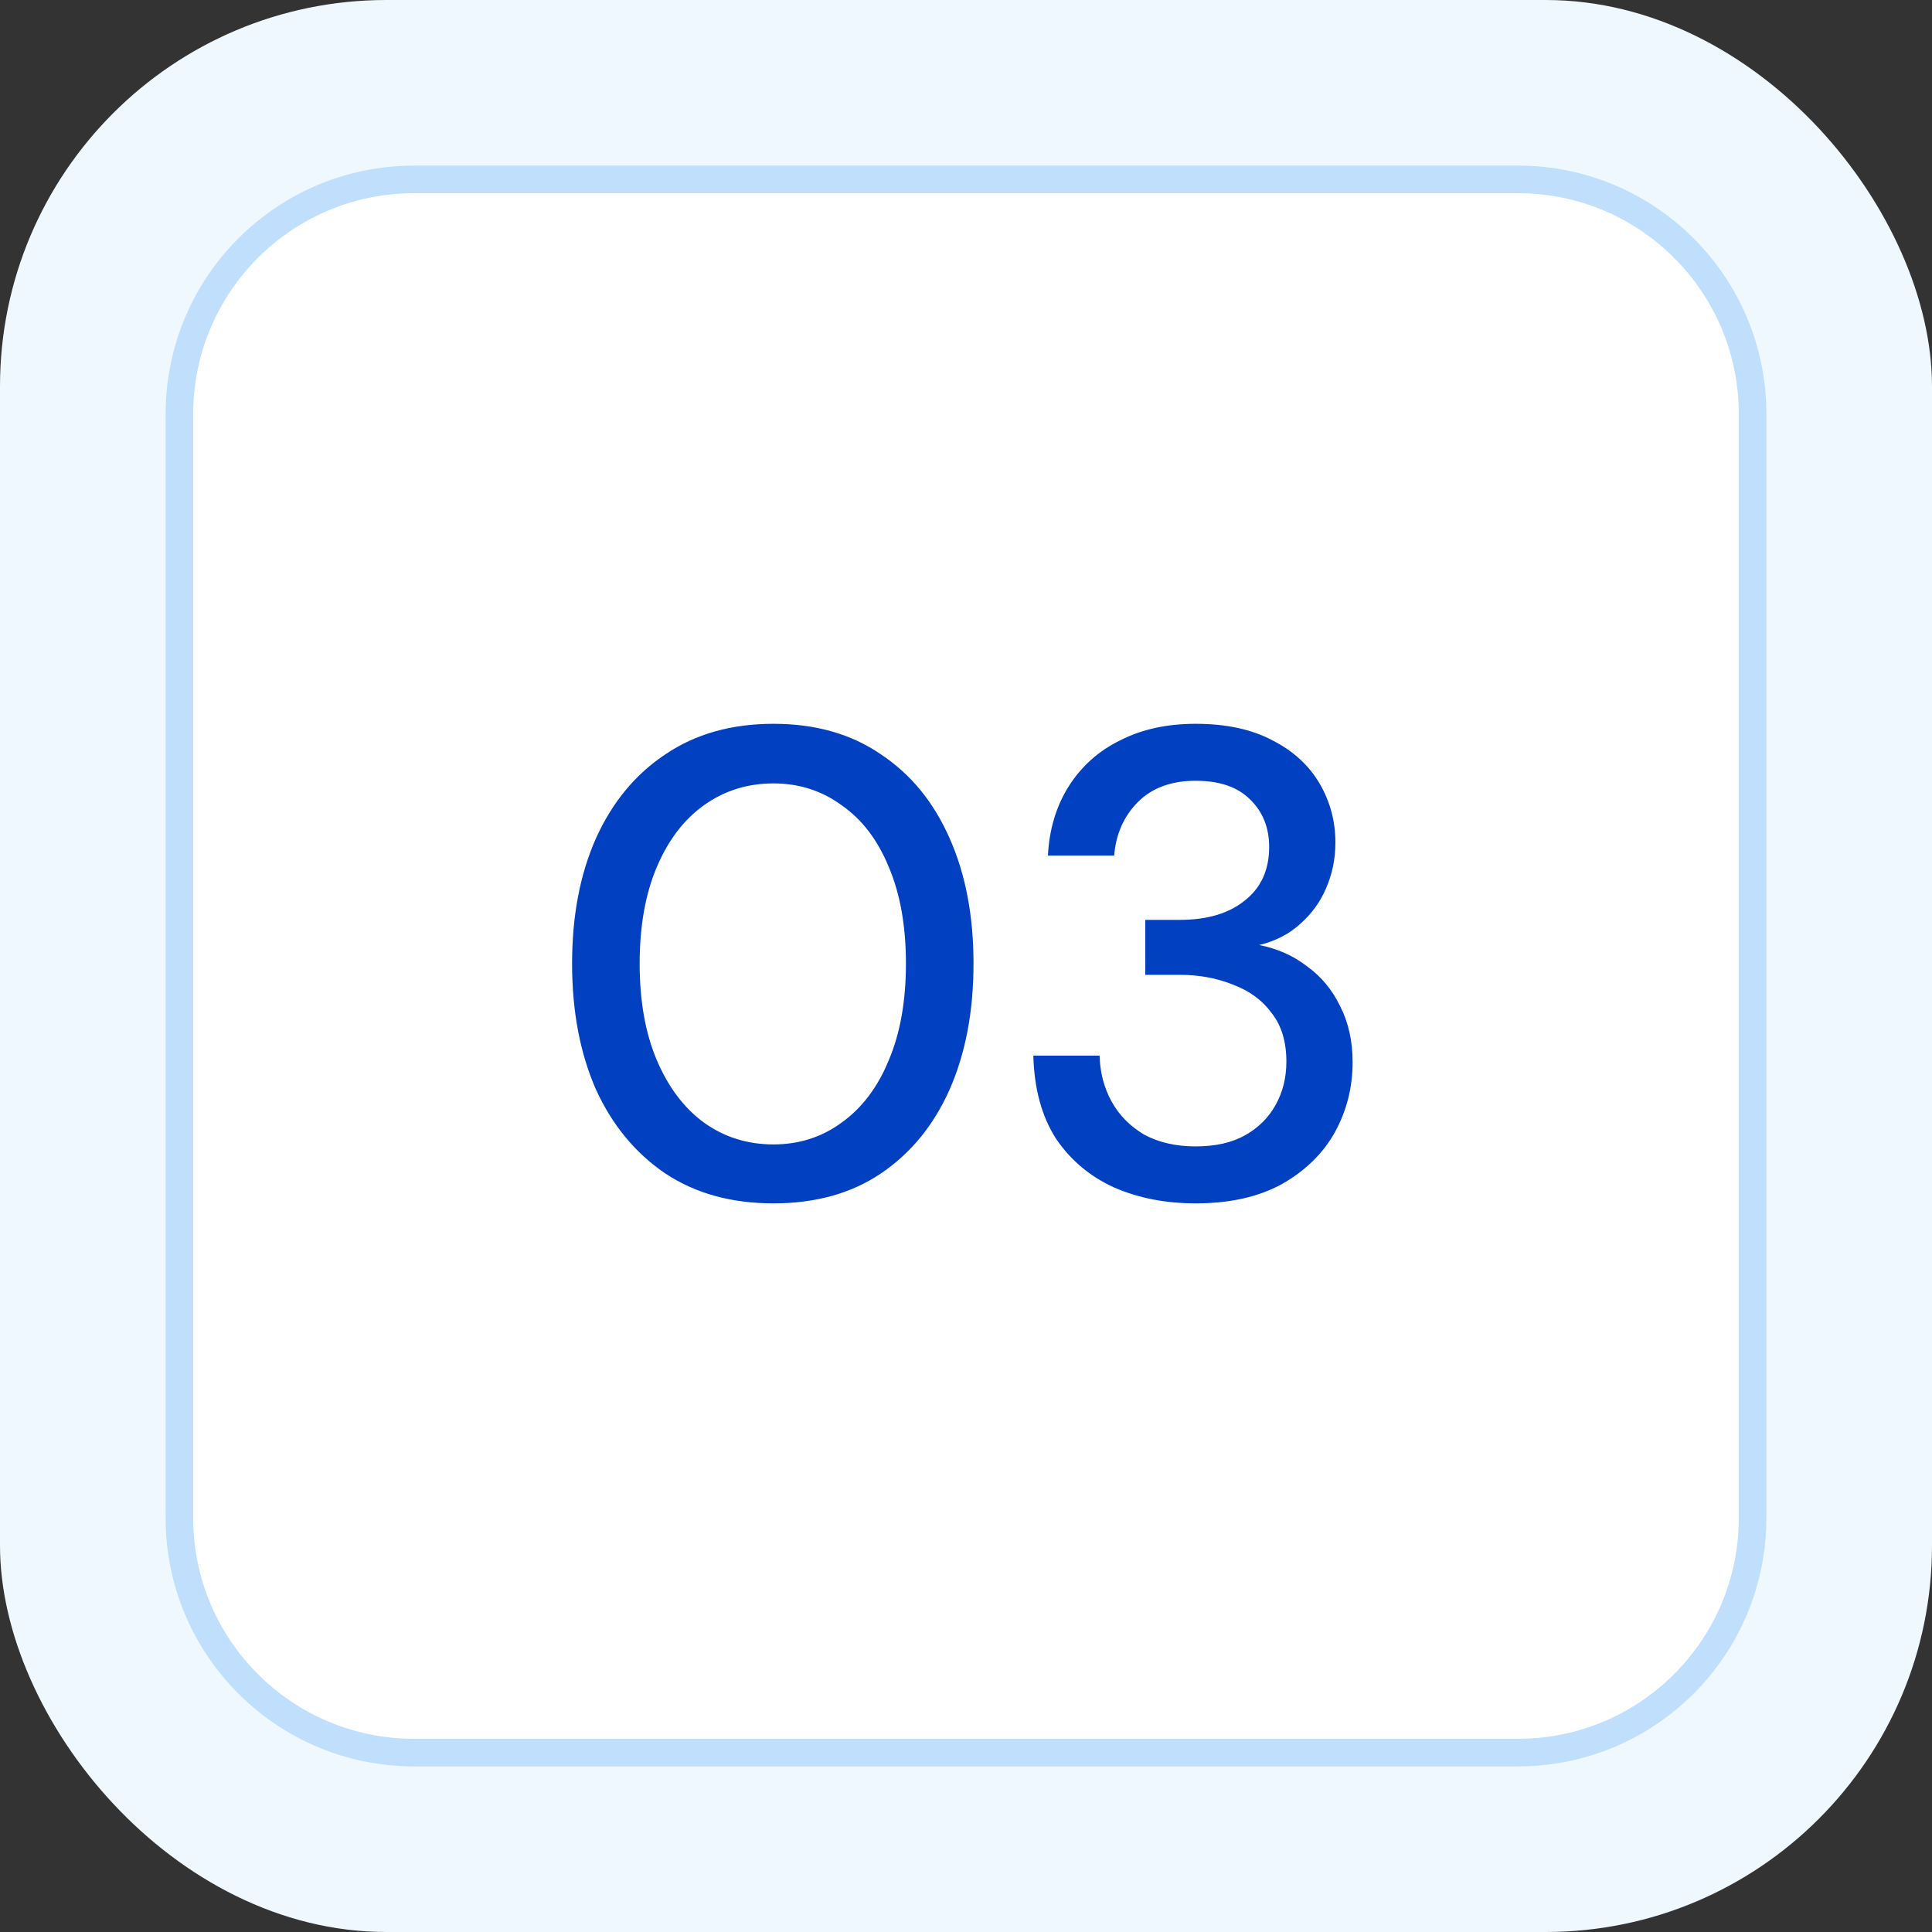 <svg width="80" height="80" viewBox="0 0 80 80" fill="none" xmlns="http://www.w3.org/2000/svg">
<rect x="0" y="0" width="80" height="80" fill="#333333" stroke="none"/>
<rect width="80" height="80" rx="16" fill="#EFF8FF"/>
<path d="M8 17.143C8 12.093 12.093 8 17.143 8H62.857C67.907 8 72 12.093 72 17.143V62.857C72 67.907 67.907 72 62.857 72H17.143C12.093 72 8 67.907 8 62.857V17.143Z" fill="white"/>
<path d="M62.857 7.429C68.222 7.429 72.571 11.778 72.571 17.143V62.857C72.571 68.222 68.222 72.571 62.857 72.571H17.143C11.778 72.571 7.429 68.222 7.429 62.857V17.143C7.429 11.778 11.778 7.429 17.143 7.429H62.857Z" stroke="#007EF4" stroke-opacity="0.2" stroke-width="1.143"/>
<path d="M32.027 49.829C30.29 49.829 28.8 49.418 27.556 48.595C26.313 47.754 25.353 46.593 24.676 45.111C24.018 43.612 23.689 41.875 23.689 39.9C23.689 37.925 24.018 36.197 24.676 34.716C25.353 33.217 26.313 32.055 27.556 31.233C28.8 30.391 30.29 29.971 32.027 29.971C33.764 29.971 35.246 30.391 36.471 31.233C37.714 32.055 38.665 33.217 39.323 34.716C39.982 36.197 40.311 37.925 40.311 39.9C40.311 41.875 39.982 43.612 39.323 45.111C38.665 46.593 37.714 47.754 36.471 48.595C35.246 49.418 33.764 49.829 32.027 49.829ZM32.027 47.388C33.088 47.388 34.03 47.086 34.852 46.483C35.694 45.879 36.343 45.02 36.8 43.905C37.275 42.789 37.513 41.454 37.513 39.9C37.513 38.346 37.275 37.011 36.8 35.895C36.343 34.78 35.694 33.93 34.852 33.345C34.03 32.741 33.088 32.439 32.027 32.439C30.948 32.439 29.988 32.741 29.147 33.345C28.324 33.93 27.675 34.78 27.2 35.895C26.724 37.011 26.487 38.346 26.487 39.9C26.487 41.454 26.724 42.789 27.2 43.905C27.675 45.02 28.324 45.879 29.147 46.483C29.988 47.086 30.948 47.388 32.027 47.388ZM49.508 49.829C48.265 49.829 47.141 49.61 46.135 49.171C45.129 48.714 44.325 48.037 43.721 47.141C43.136 46.227 42.825 45.084 42.788 43.713H45.531C45.55 44.407 45.714 45.038 46.025 45.605C46.336 46.172 46.784 46.629 47.369 46.977C47.972 47.306 48.686 47.47 49.508 47.47C50.331 47.47 51.017 47.315 51.566 47.004C52.114 46.693 52.535 46.273 52.827 45.742C53.12 45.212 53.266 44.618 53.266 43.959C53.266 43.137 53.065 42.469 52.663 41.957C52.279 41.427 51.748 41.034 51.072 40.778C50.395 40.503 49.655 40.366 48.85 40.366H47.424V38.09H48.85C49.984 38.09 50.88 37.825 51.538 37.294C52.215 36.764 52.553 36.023 52.553 35.073C52.553 34.268 52.288 33.61 51.758 33.098C51.246 32.586 50.496 32.33 49.508 32.33C48.503 32.33 47.707 32.622 47.122 33.207C46.537 33.793 46.208 34.533 46.135 35.429H43.392C43.447 34.35 43.73 33.399 44.242 32.577C44.773 31.735 45.486 31.095 46.382 30.657C47.278 30.199 48.32 29.971 49.508 29.971C50.77 29.971 51.831 30.199 52.69 30.657C53.55 31.095 54.199 31.69 54.638 32.439C55.077 33.189 55.296 34.003 55.296 34.881C55.296 35.557 55.168 36.188 54.912 36.773C54.674 37.34 54.318 37.834 53.842 38.254C53.385 38.675 52.818 38.967 52.142 39.132C52.891 39.278 53.55 39.571 54.117 40.01C54.702 40.43 55.159 40.979 55.488 41.655C55.835 42.332 56.009 43.109 56.009 43.987C56.009 45.029 55.762 45.998 55.269 46.894C54.775 47.772 54.043 48.485 53.074 49.034C52.105 49.564 50.916 49.829 49.508 49.829Z" fill="#0040C1"/>
</svg>
